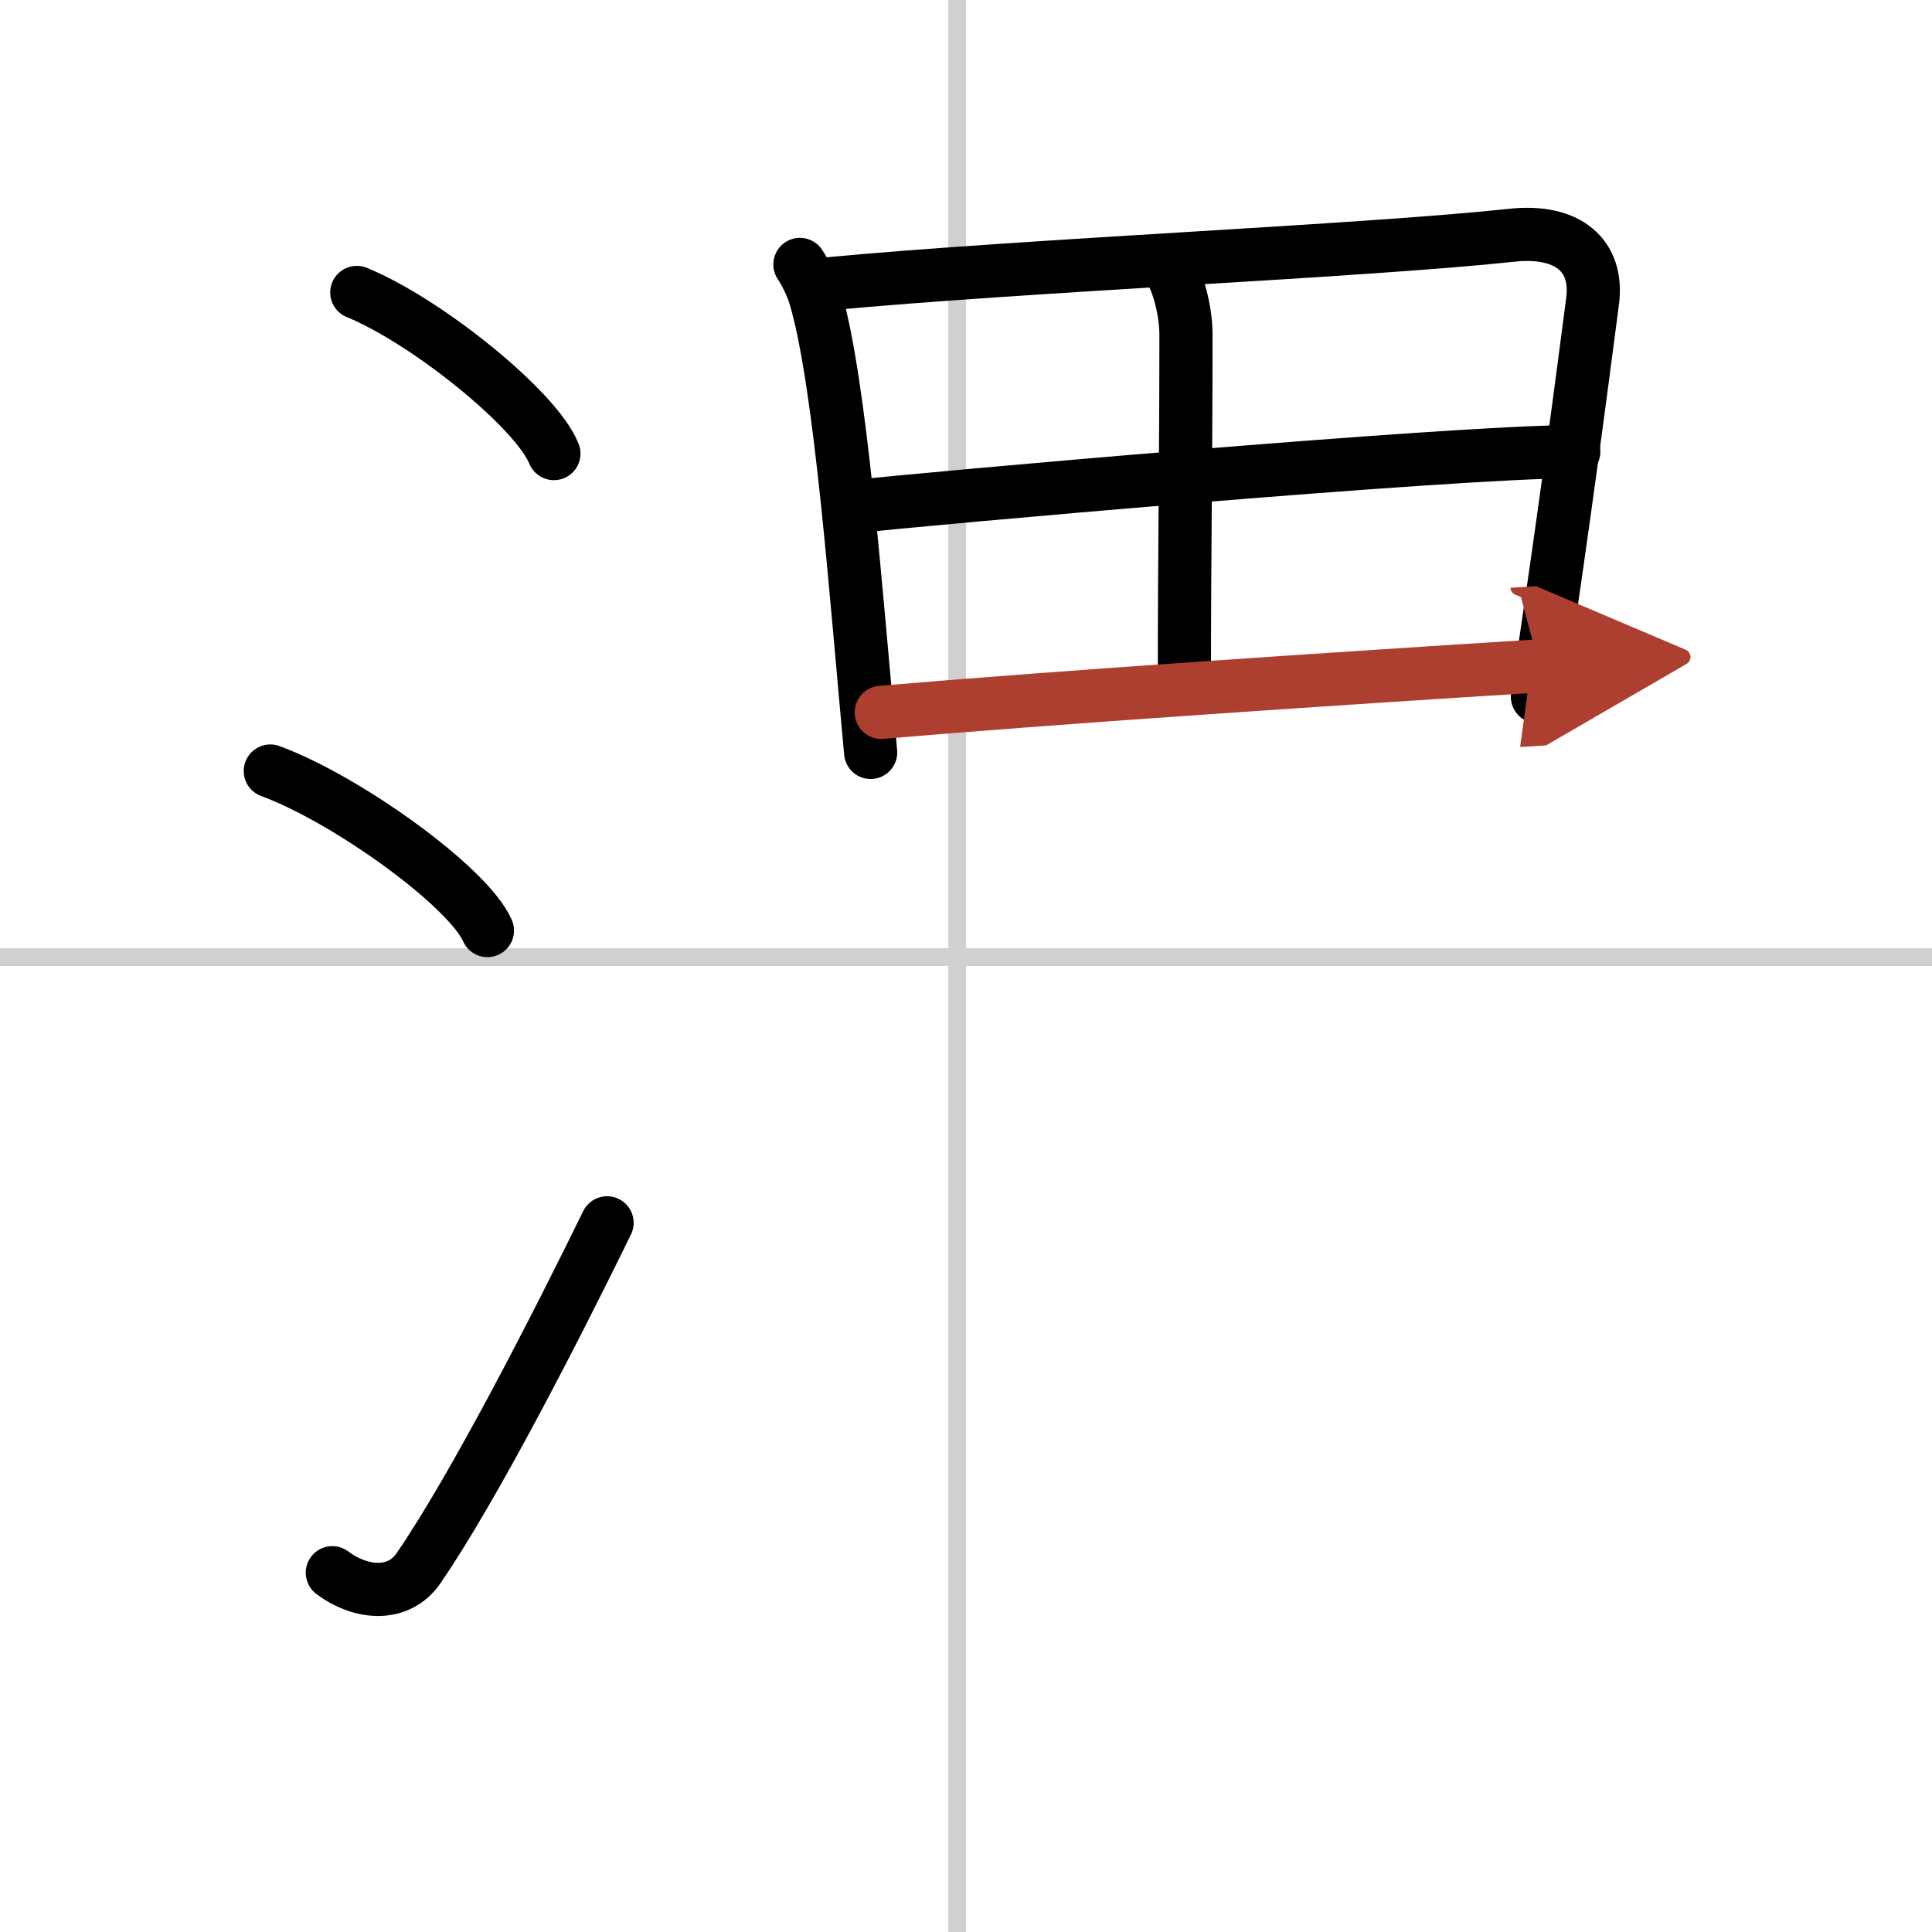 <svg width="400" height="400" viewBox="0 0 109 109" xmlns="http://www.w3.org/2000/svg"><defs><marker id="a" markerWidth="4" orient="auto" refX="1" refY="5" viewBox="0 0 10 10"><polyline points="0 0 10 5 0 10 1 5" fill="#ad3f31" stroke="#ad3f31"/></marker></defs><g fill="none" stroke="#000" stroke-linecap="round" stroke-linejoin="round" stroke-width="3"><rect width="100%" height="100%" fill="#fff" stroke="#fff"/><line x1="54" x2="54" y2="109" stroke="#d0d0d0" stroke-width="1"/><line x2="109" y1="54" y2="54" stroke="#d0d0d0" stroke-width="1"/><path d="m20.13 16.5c3.92 1.6 10.13 6.6 11.12 9.09"/><path d="m15.25 43.5c4.32 1.59 11.17 6.53 12.25 9"/><path d="m18.75 88.73c1.71 1.27 3.78 1.32 4.86-0.25 3.14-4.57 7.79-13.66 10.64-19.49"/><path d="m45.13 14.92c0.32 0.47 0.7 1.26 0.87 1.85 1.43 4.86 2.28 16.64 3.12 25.68"/><path d="m46.65 16.02c11.36-1.07 30.19-1.84 38.67-2.75 3.12-0.33 4.87 1.13 4.53 3.73-0.64 4.87-1.57 12.12-3.11 22.31"/><path d="m65.68 14.83c0.58 0.39 1.23 2.42 1.23 4.04 0 7.4-0.09 12.08-0.09 19.88"/><path d="m48.17 28.59c3.7-0.43 33.58-3.09 40.62-3.11"/><path d="m49.72 40.19c9.5-0.82 25.83-1.92 37.12-2.62" marker-end="url(#a)" stroke="#ad3f31"/></g></svg>

